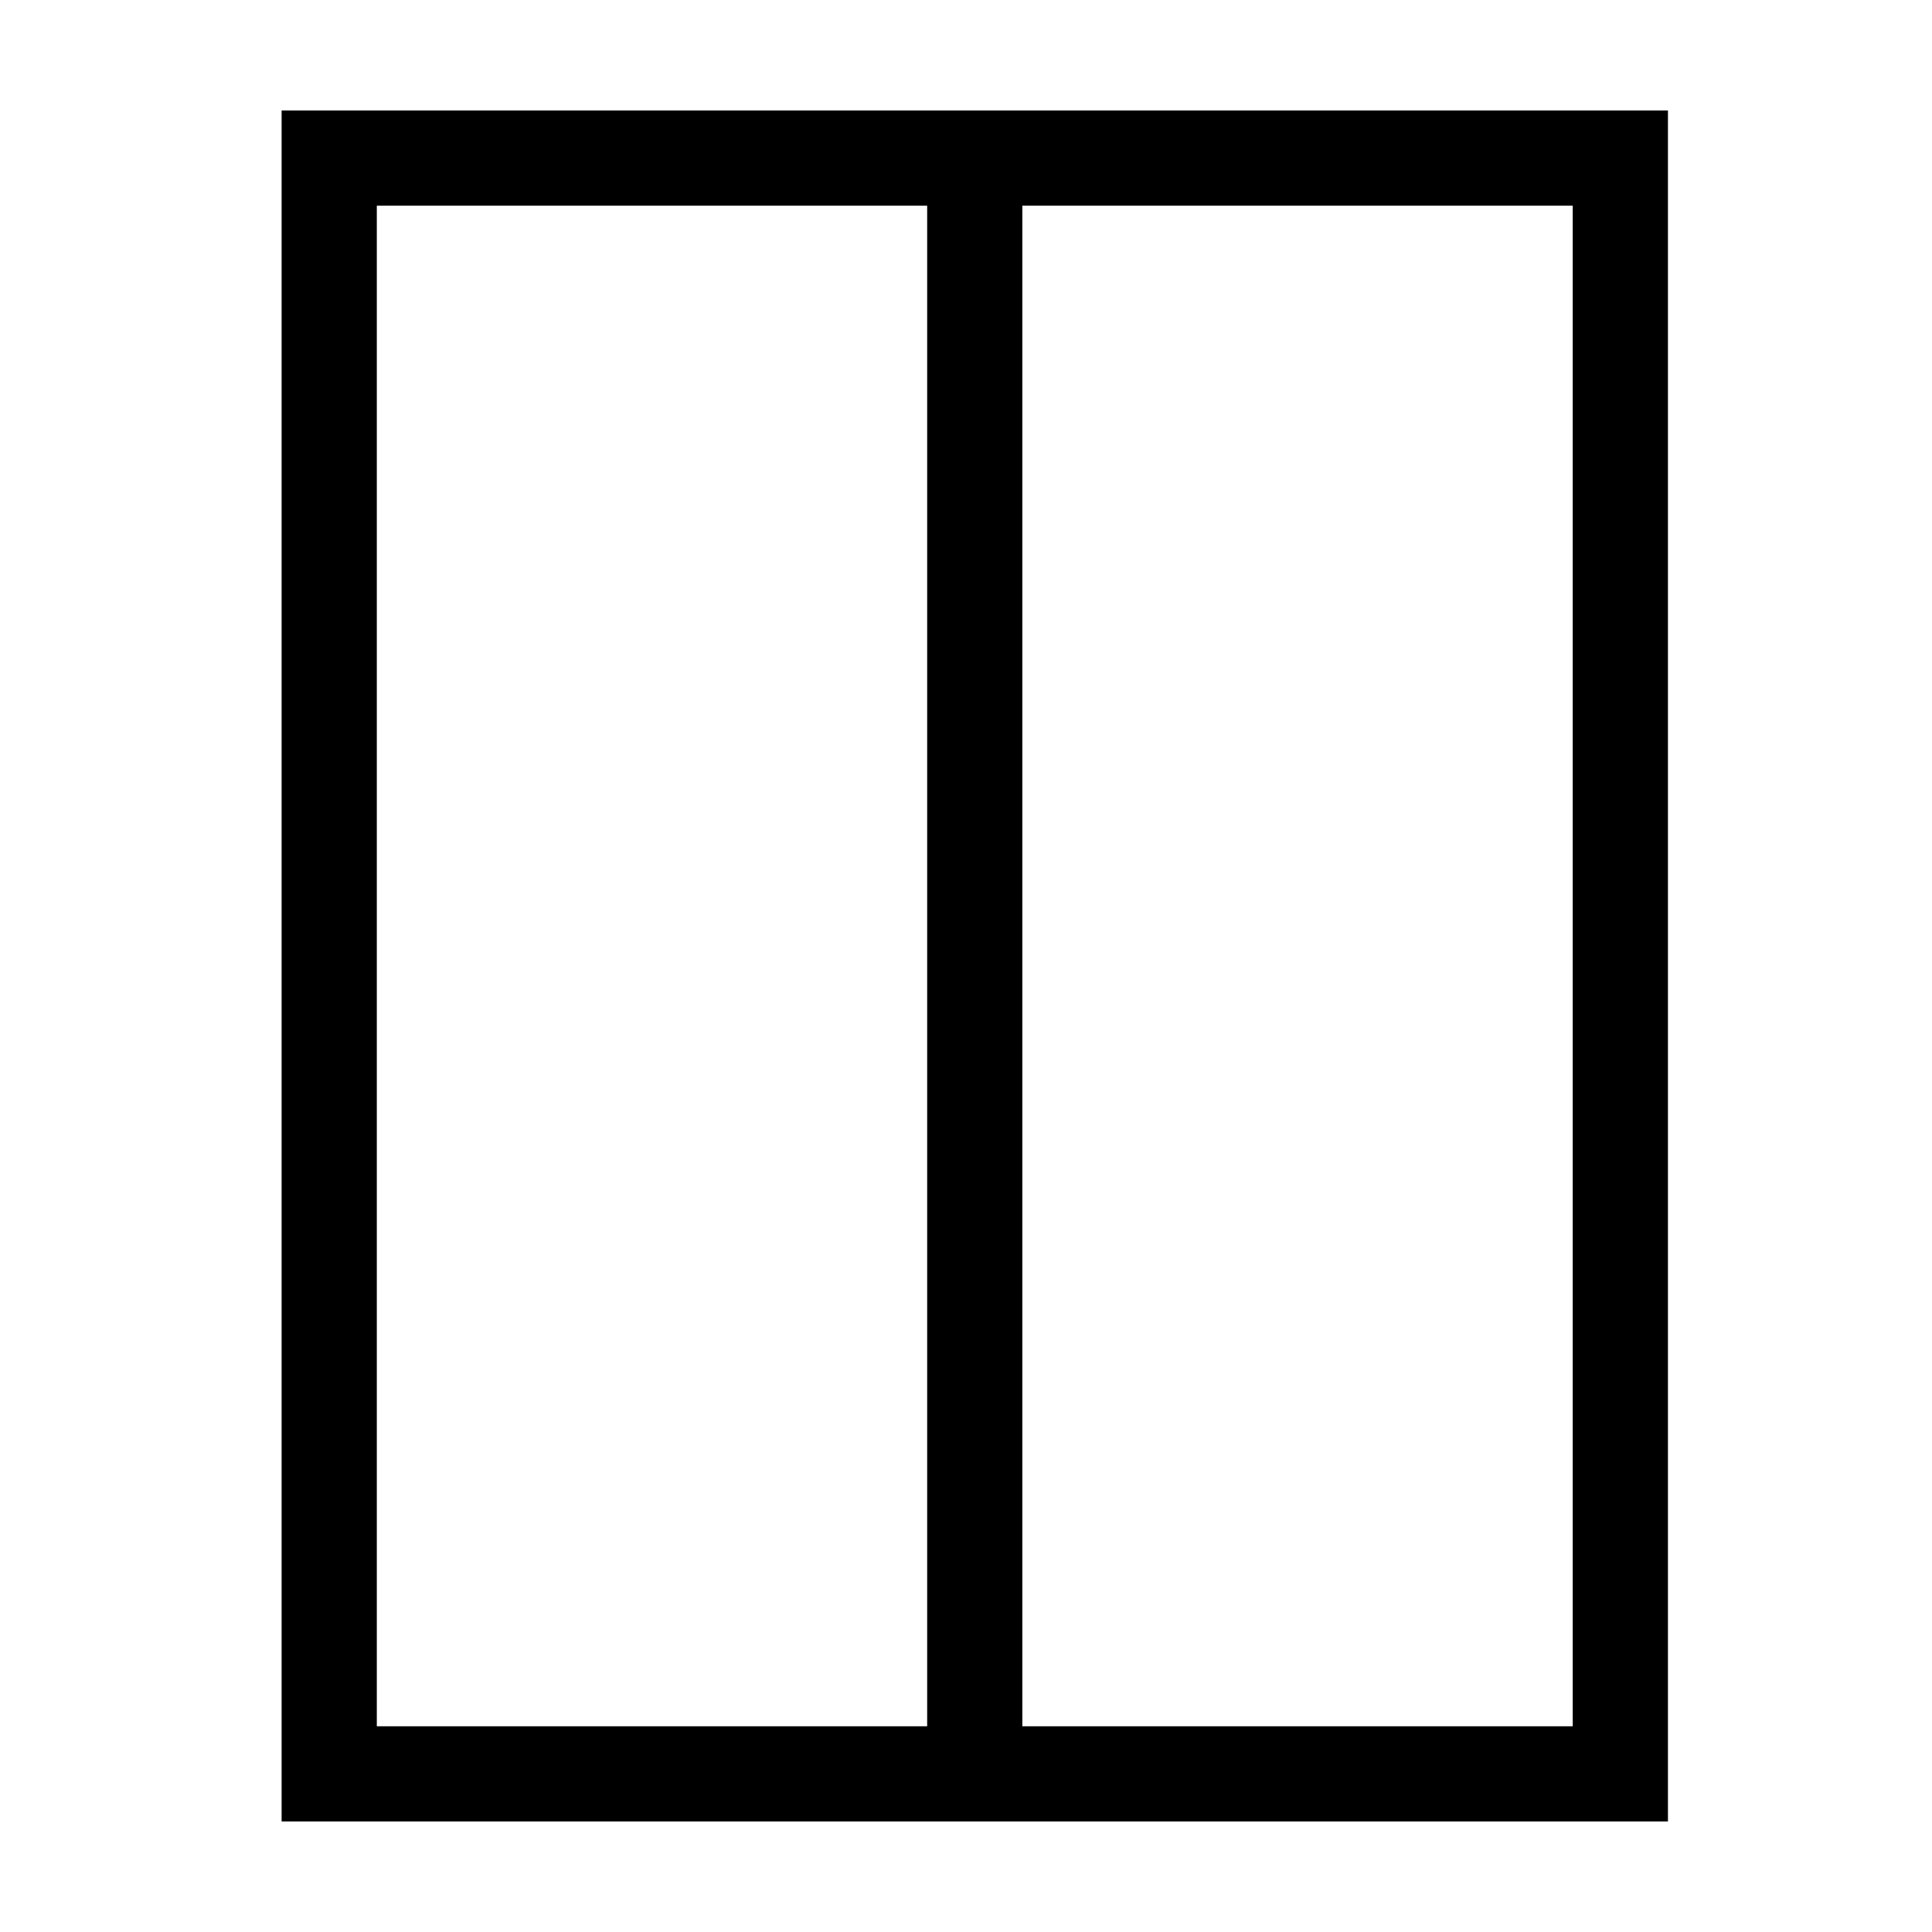 <?xml version="1.0" encoding="UTF-8"?>
<!-- Uploaded to: ICON Repo, www.iconrepo.com, Generator: ICON Repo Mixer Tools -->
<svg fill="#000000" width="800px" height="800px" version="1.1" viewBox="144 144 512 512" xmlns="http://www.w3.org/2000/svg">
 <path d="m414.93 601.48h145.86v-402.97h-145.86zm-171.07 0h145.85v-402.97h-145.85zm-25.227 25.227h367.39v-453.43h-367.39z" fill-rule="evenodd"/>
</svg>